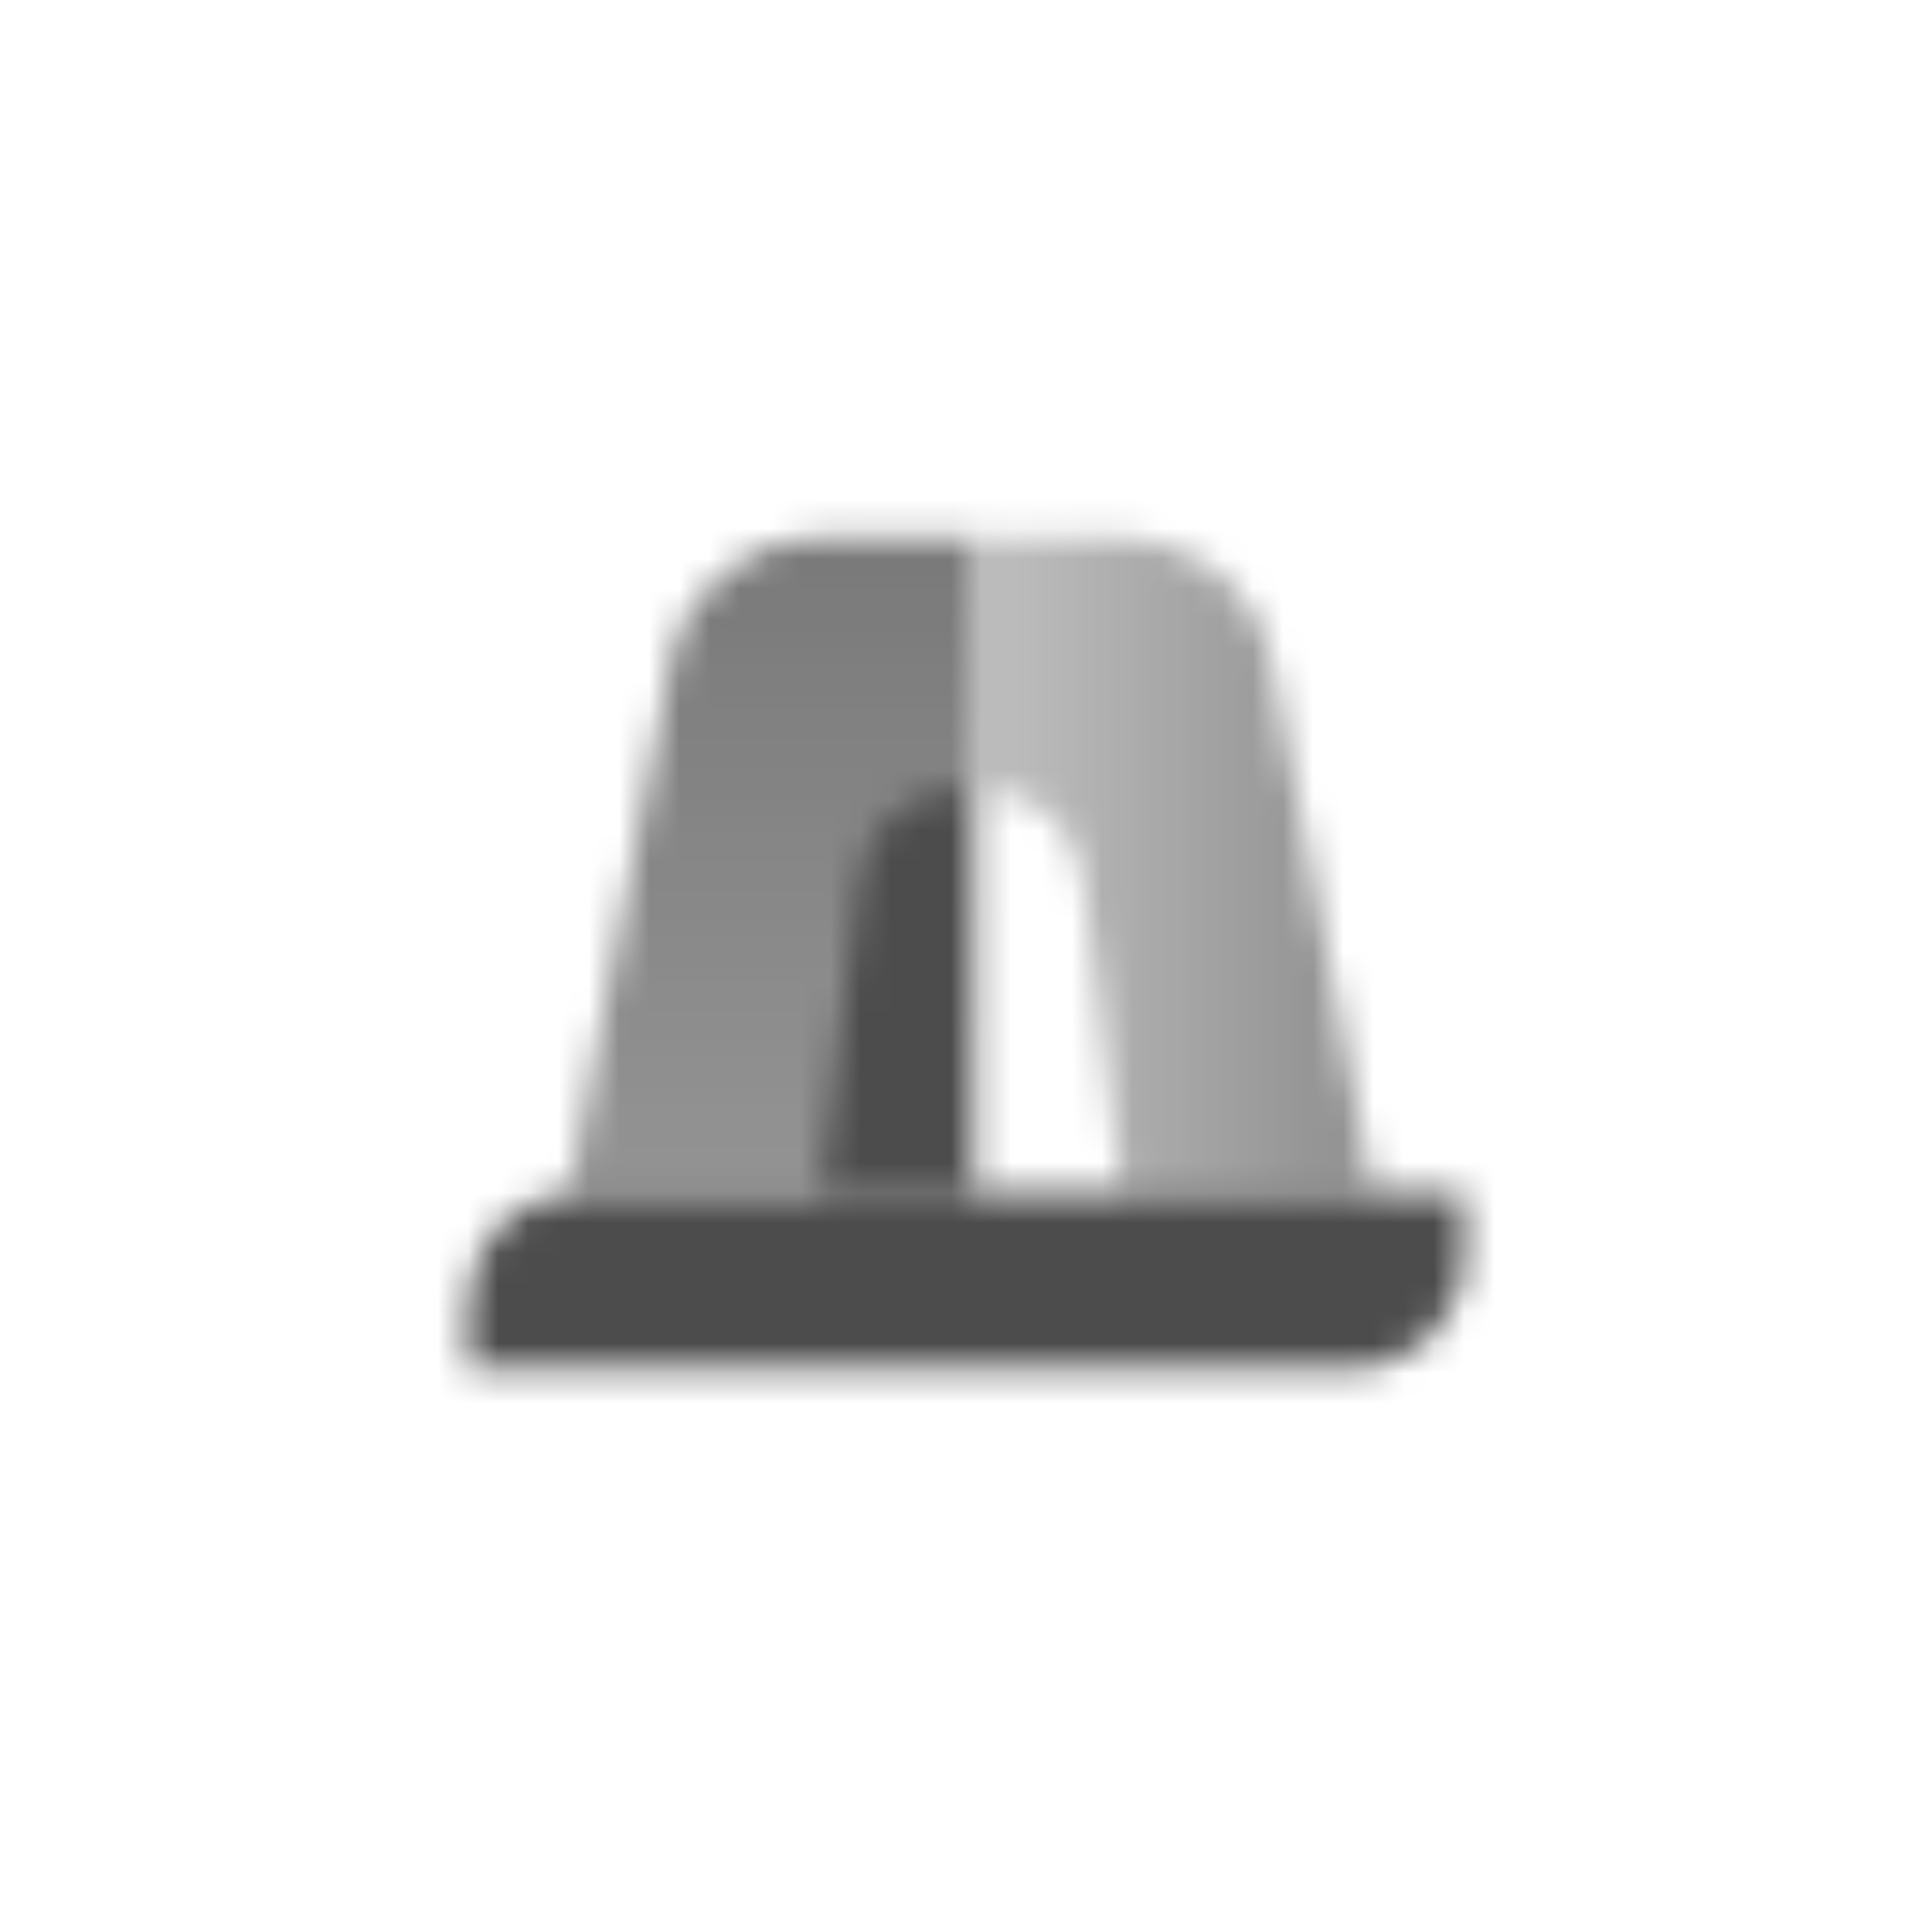 <svg width="64" height="64" viewBox="0 0 64 64" fill="none" xmlns="http://www.w3.org/2000/svg">
<mask id="mask0_908_363" style="mask-type:alpha" maskUnits="userSpaceOnUse" x="15" y="17" width="34" height="29">
<path d="M15.5 43.167C15.5 41.142 17.142 39.5 19.167 39.5H48.5V41.667C48.5 43.692 46.858 45.333 44.833 45.333H15.5V43.167Z" fill="black"/>
<path opacity="0.75" d="M22.22 21.889C22.673 19.535 24.733 17.833 27.13 17.833H32.167V39.5H18.833L22.22 21.889Z" fill="url(#paint0_linear_908_363)"/>
<path d="M32.167 26.166H31.776C30.095 26.166 28.677 27.418 28.468 29.086L27.167 39.5H32.167V26.166Z" fill="black"/>
<path fill-rule="evenodd" clip-rule="evenodd" d="M45.5 39.5H37.167L35.865 29.087C35.657 27.418 34.239 26.167 32.557 26.167H32.167V17.833H37.203C39.601 17.833 41.661 19.535 42.113 21.889L45.5 39.5Z" fill="url(#paint1_linear_908_363)"/>
</mask>
<g mask="url(#mask0_908_363)">
<rect x="12" y="12" width="40" height="40" fill="#4C4C4C"/>
</g>
<defs>
<linearGradient id="paint0_linear_908_363" x1="25.5" y1="17.833" x2="25.5" y2="39.5" gradientUnits="userSpaceOnUse">
<stop/>
<stop offset="1" stop-opacity="0.8"/>
</linearGradient>
<linearGradient id="paint1_linear_908_363" x1="43.833" y1="29.5" x2="32.167" y2="29.5" gradientUnits="userSpaceOnUse">
<stop stop-opacity="0.6"/>
<stop offset="1" stop-opacity="0.35"/>
</linearGradient>
</defs>
</svg>
